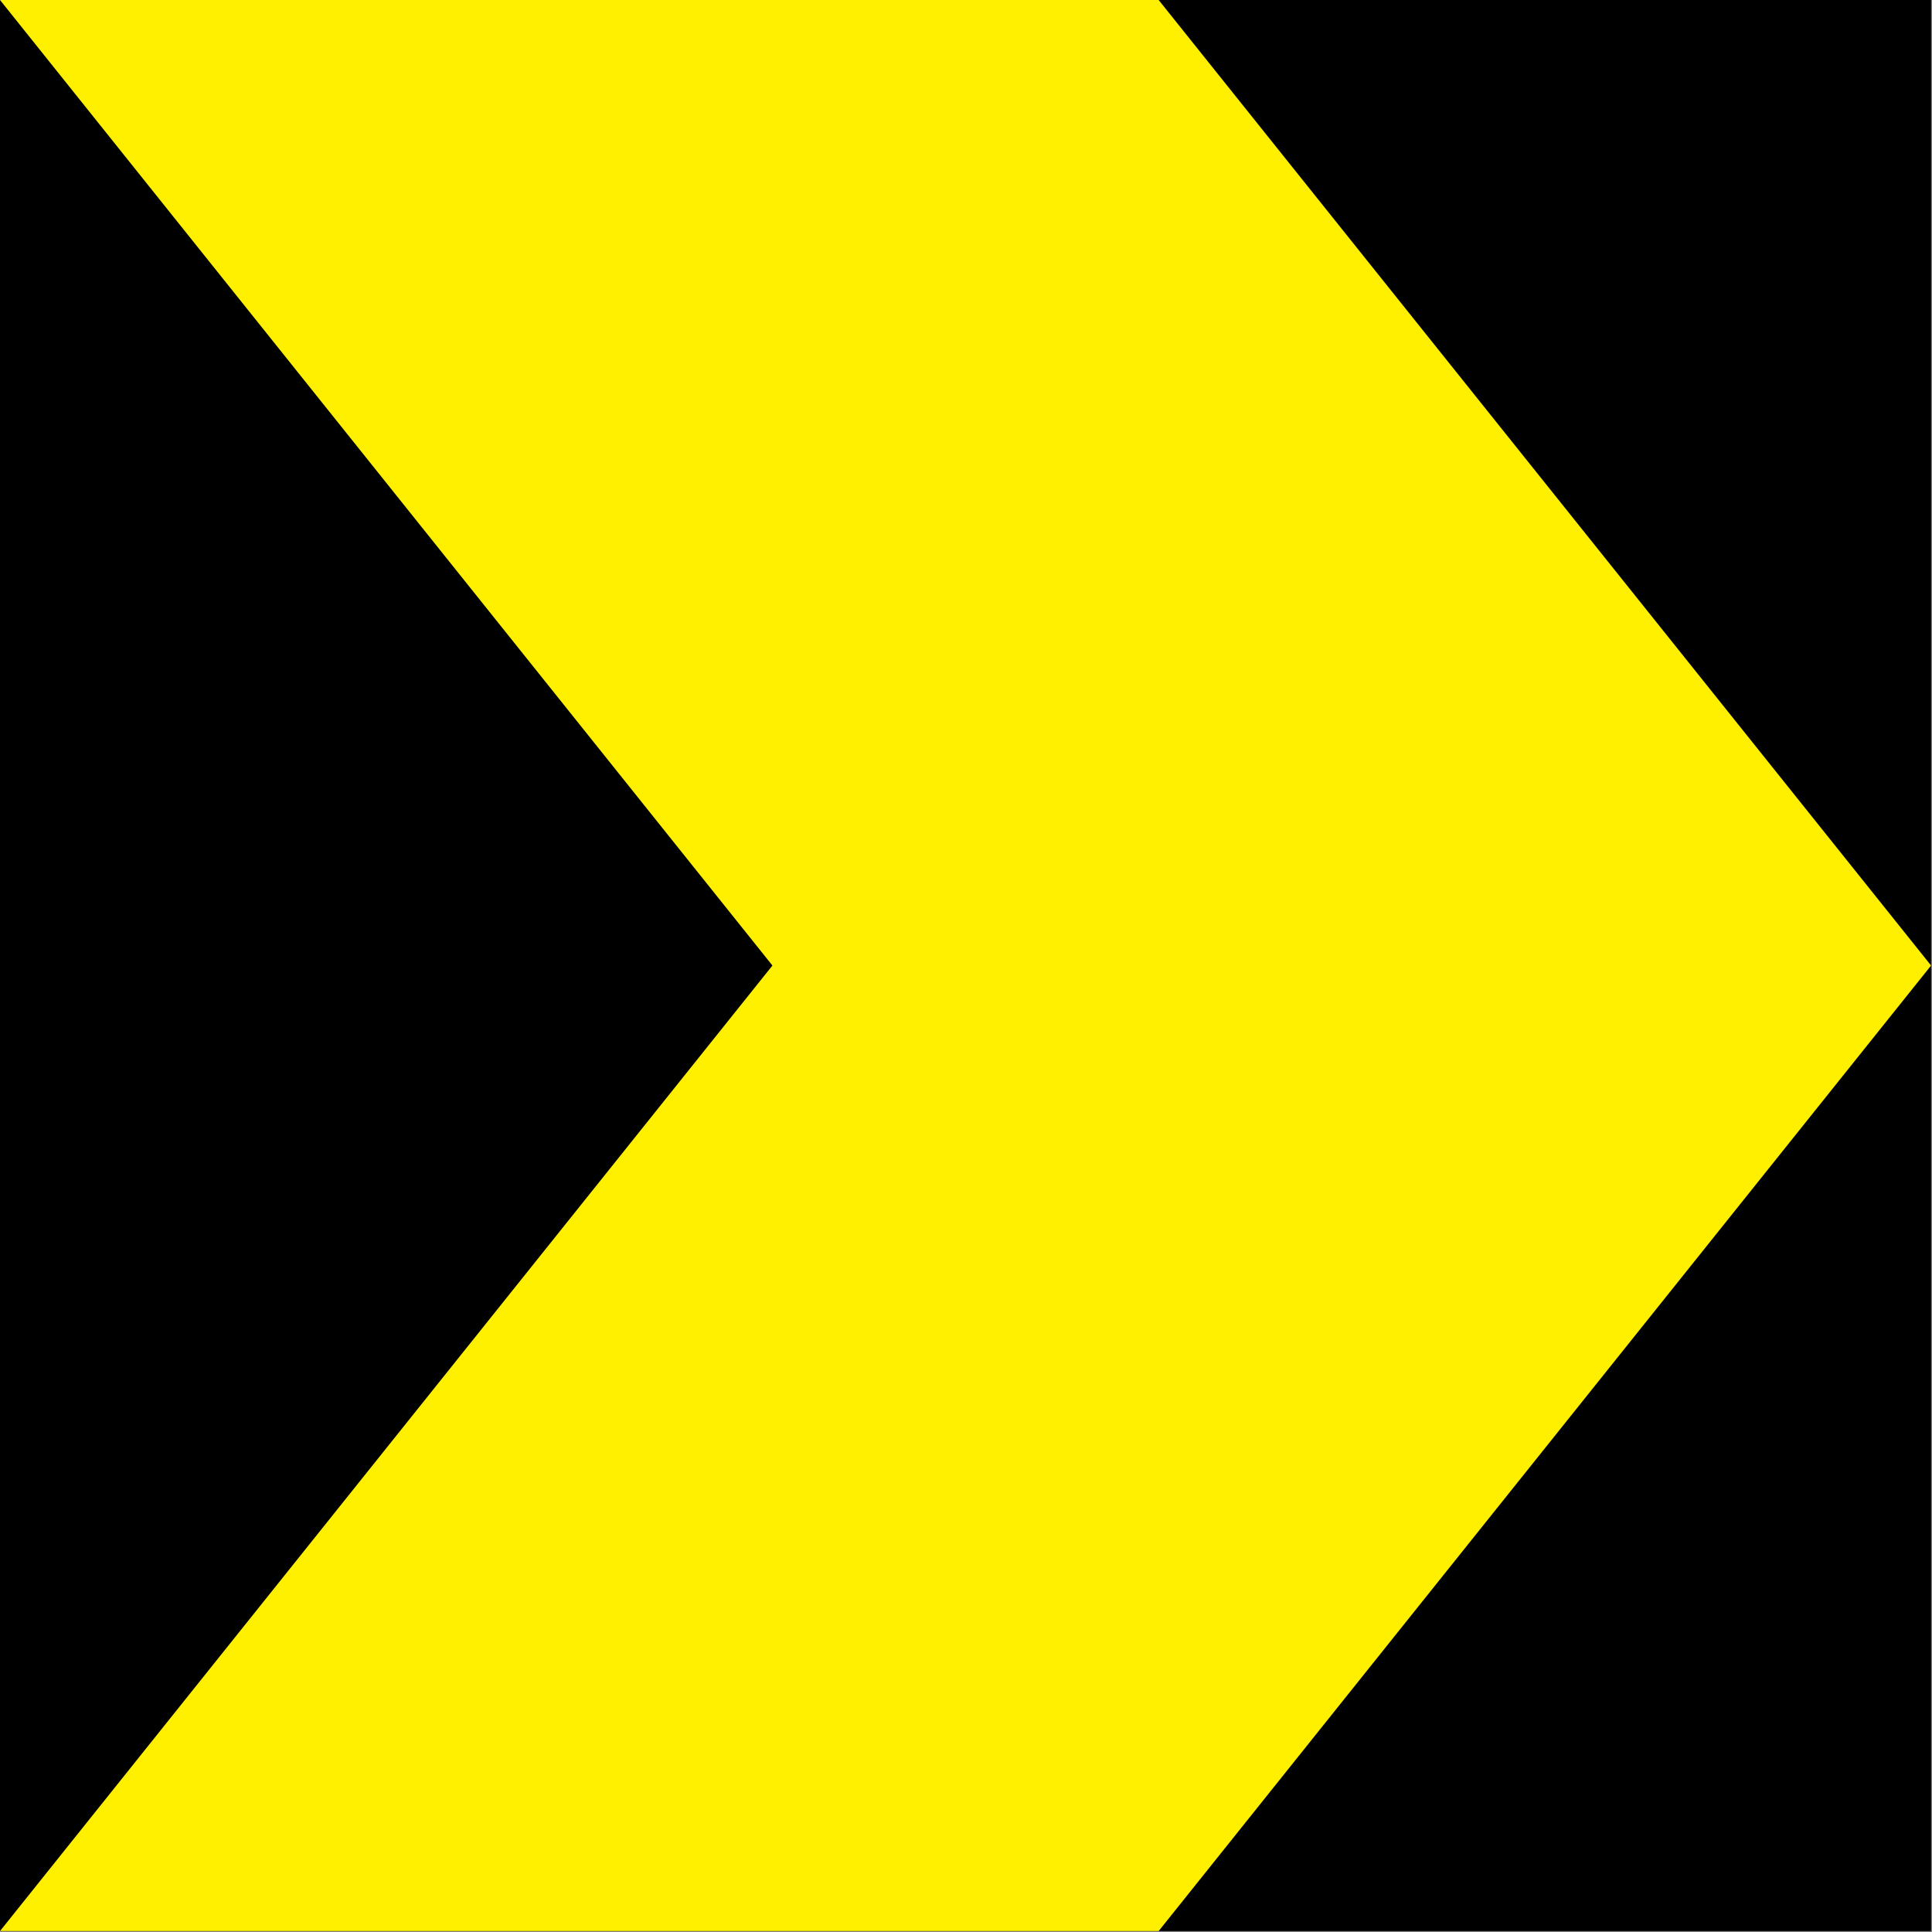 <?xml version="1.0" encoding="UTF-8" standalone="no"?>
<!DOCTYPE svg PUBLIC "-//W3C//DTD SVG 1.1//EN" "http://www.w3.org/Graphics/SVG/1.1/DTD/svg11.dtd">
<svg width="100%" height="100%" viewBox="0 0 1418 1418" version="1.1" xmlns="http://www.w3.org/2000/svg" xmlns:xlink="http://www.w3.org/1999/xlink" xml:space="preserve" xmlns:serif="http://www.serif.com/" style="fill-rule:evenodd;clip-rule:evenodd;stroke-linejoin:round;stroke-miterlimit:2;">
    <rect x="0" y="0" width="1418" height="1418" fill="#808080" stroke="none"/>
    <g transform="matrix(1,0,0,1,-134.566,21.326)">
        <g id="rect10" transform="matrix(1,0,0,1.25,134.566,343.629)">
            <rect x="-0" y="-291.969" width="1417.32" height="1133.86"/>
        </g>
        <g id="rect835" transform="matrix(1,0,0,1.25,134.566,343.629)">
            <path d="M850.394,-291.969L0,-291.969L566.929,274.961L0,841.89L850.394,841.89L1417.32,274.961L850.394,-291.969Z" style="fill:rgb(255,240,0);fill-rule:nonzero;"/>
        </g>
    </g>
</svg>
